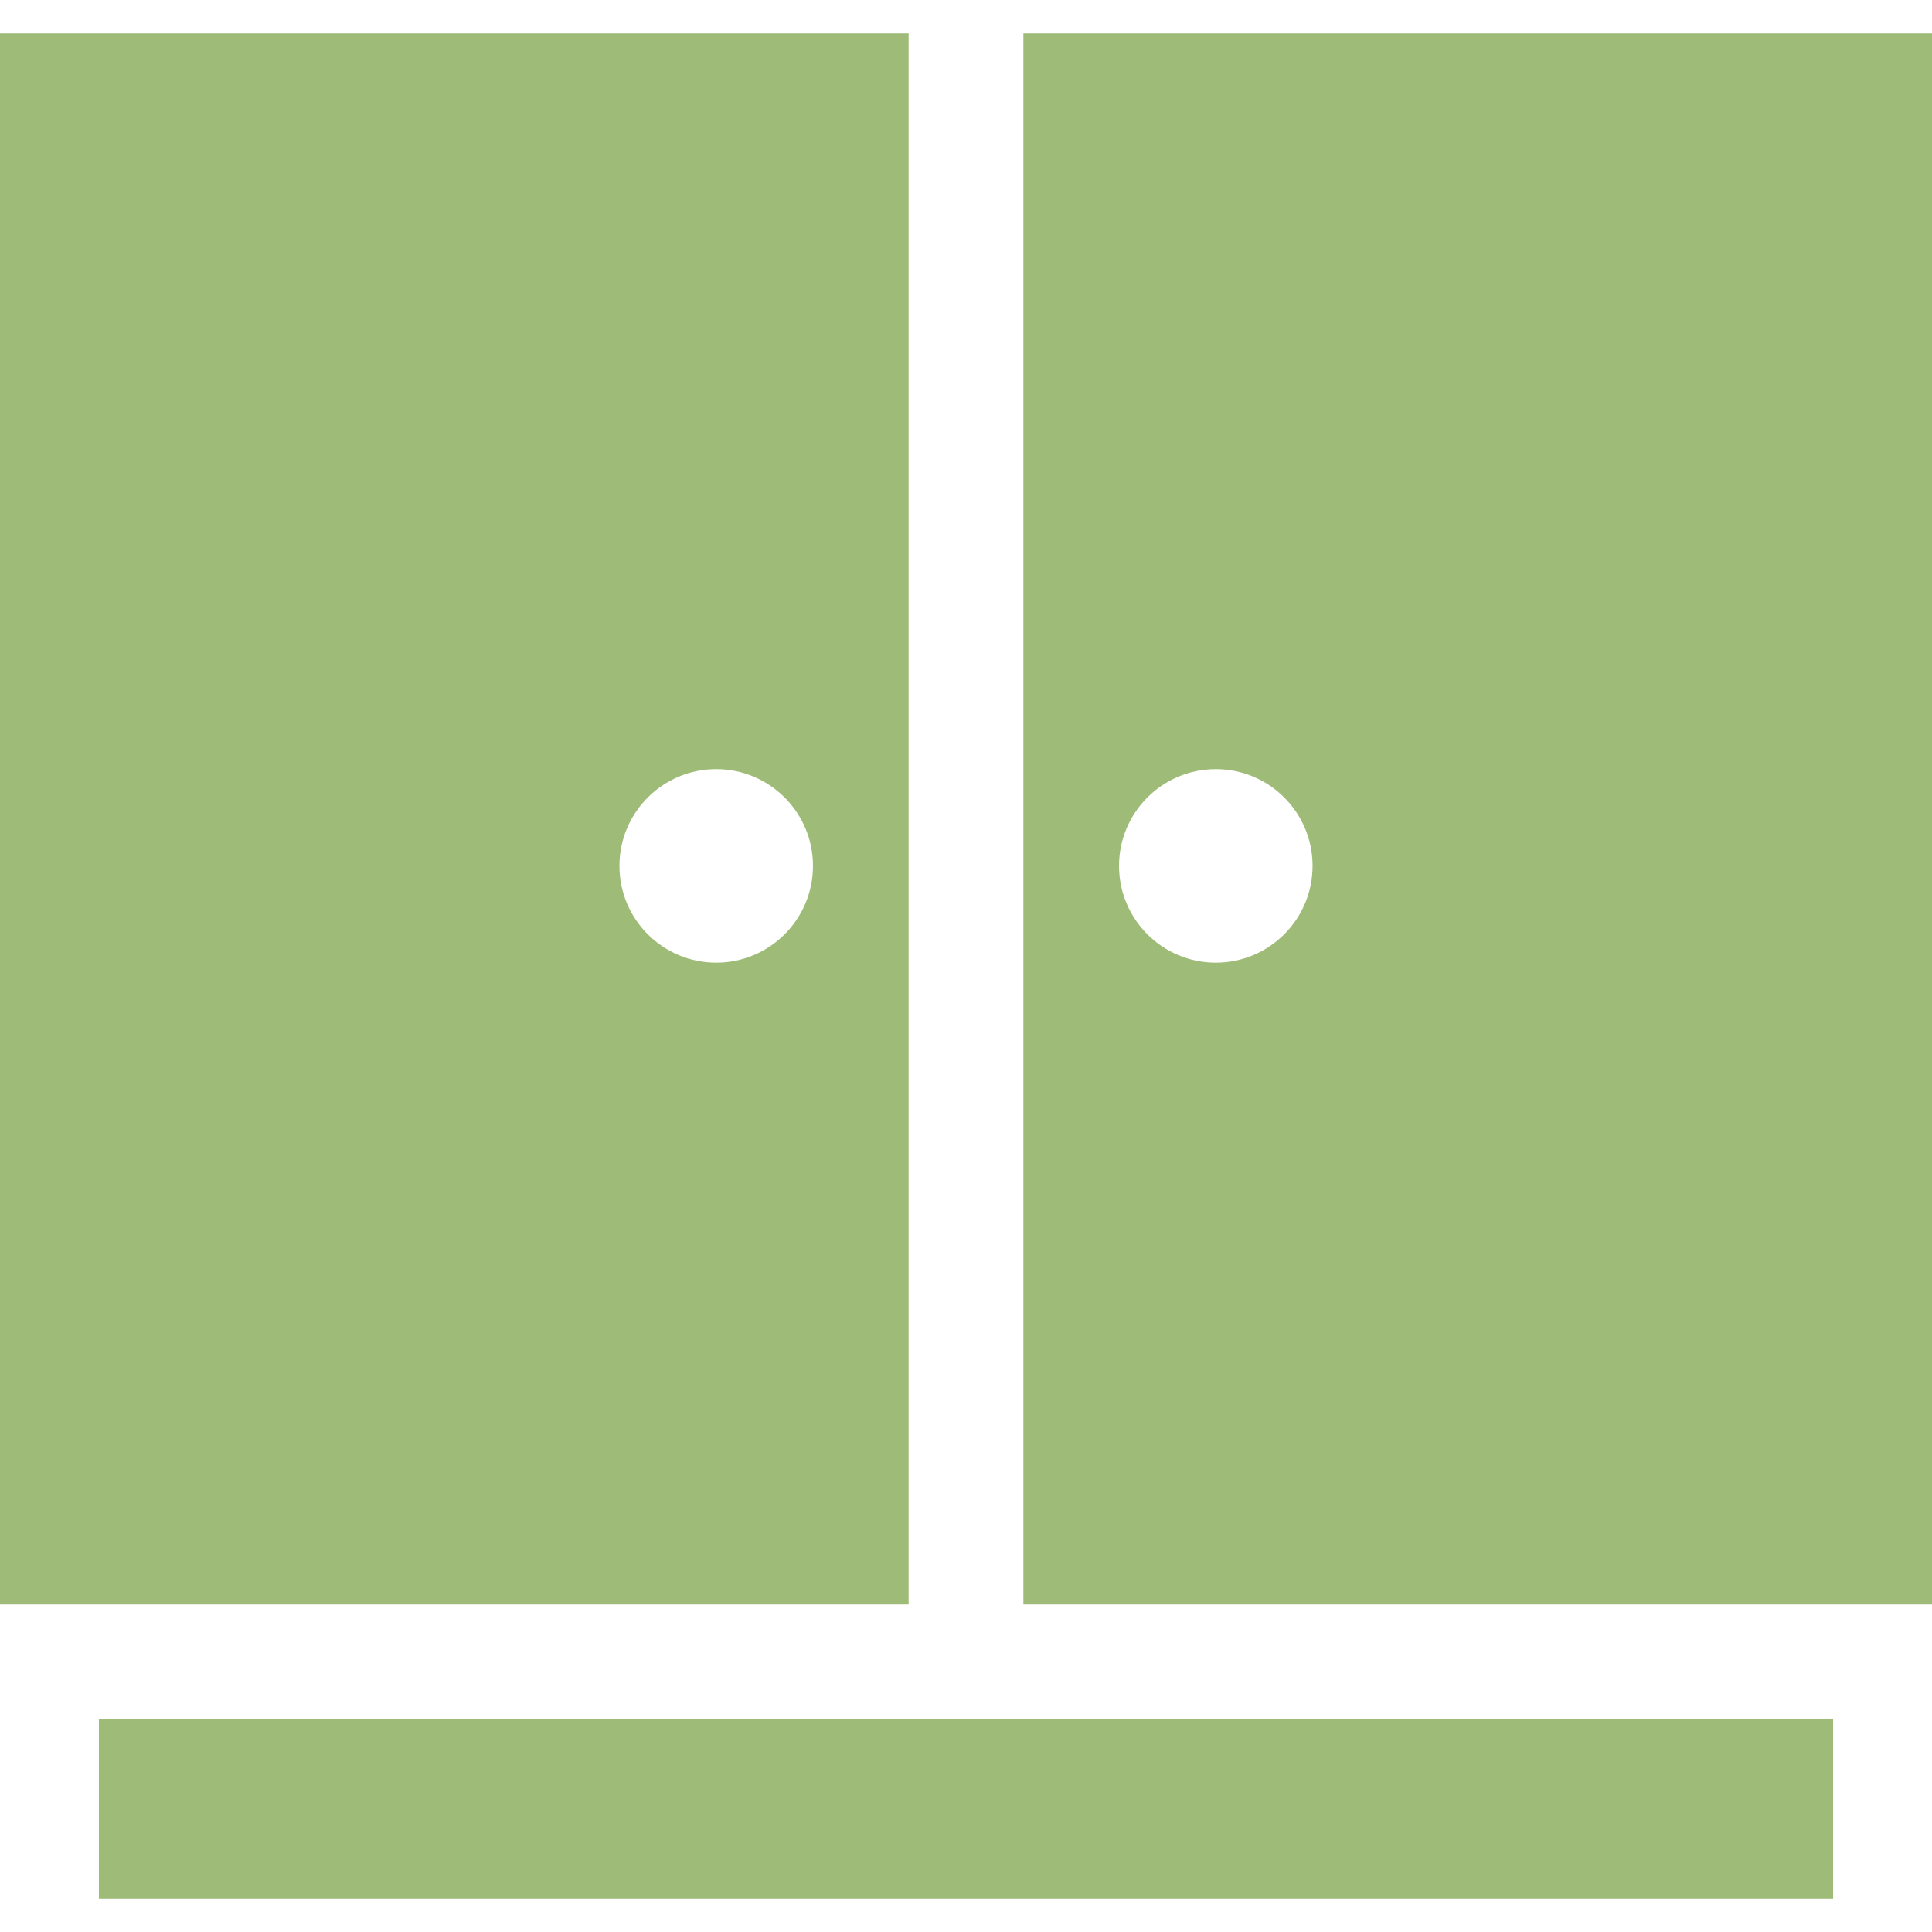 <svg xmlns="http://www.w3.org/2000/svg" xmlns:xlink="http://www.w3.org/1999/xlink" width="512" height="512" x="0" y="0" viewBox="0 0 512 512" style="enable-background:new 0 0 512 512" xml:space="preserve"><g><path d="M271.209 455.625H26.205v47.533h459.59v-47.533zM0 8.842v416.365h240.791V8.842H0zm189.8 246.277c-14.162 0-25.644-11.481-25.644-25.644s11.482-25.644 25.644-25.644c14.162 0 25.644 11.481 25.644 25.644s-11.482 25.644-25.644 25.644zM271.209 8.842v416.365H512V8.842H271.209zM322.2 255.119c-14.162 0-25.644-11.481-25.644-25.644s11.482-25.644 25.644-25.644 25.644 11.481 25.644 25.644c-.001 14.162-11.483 25.644-25.644 25.644z" fill="#9fbb78" opacity="1" data-original="#000000"></path></g></svg>